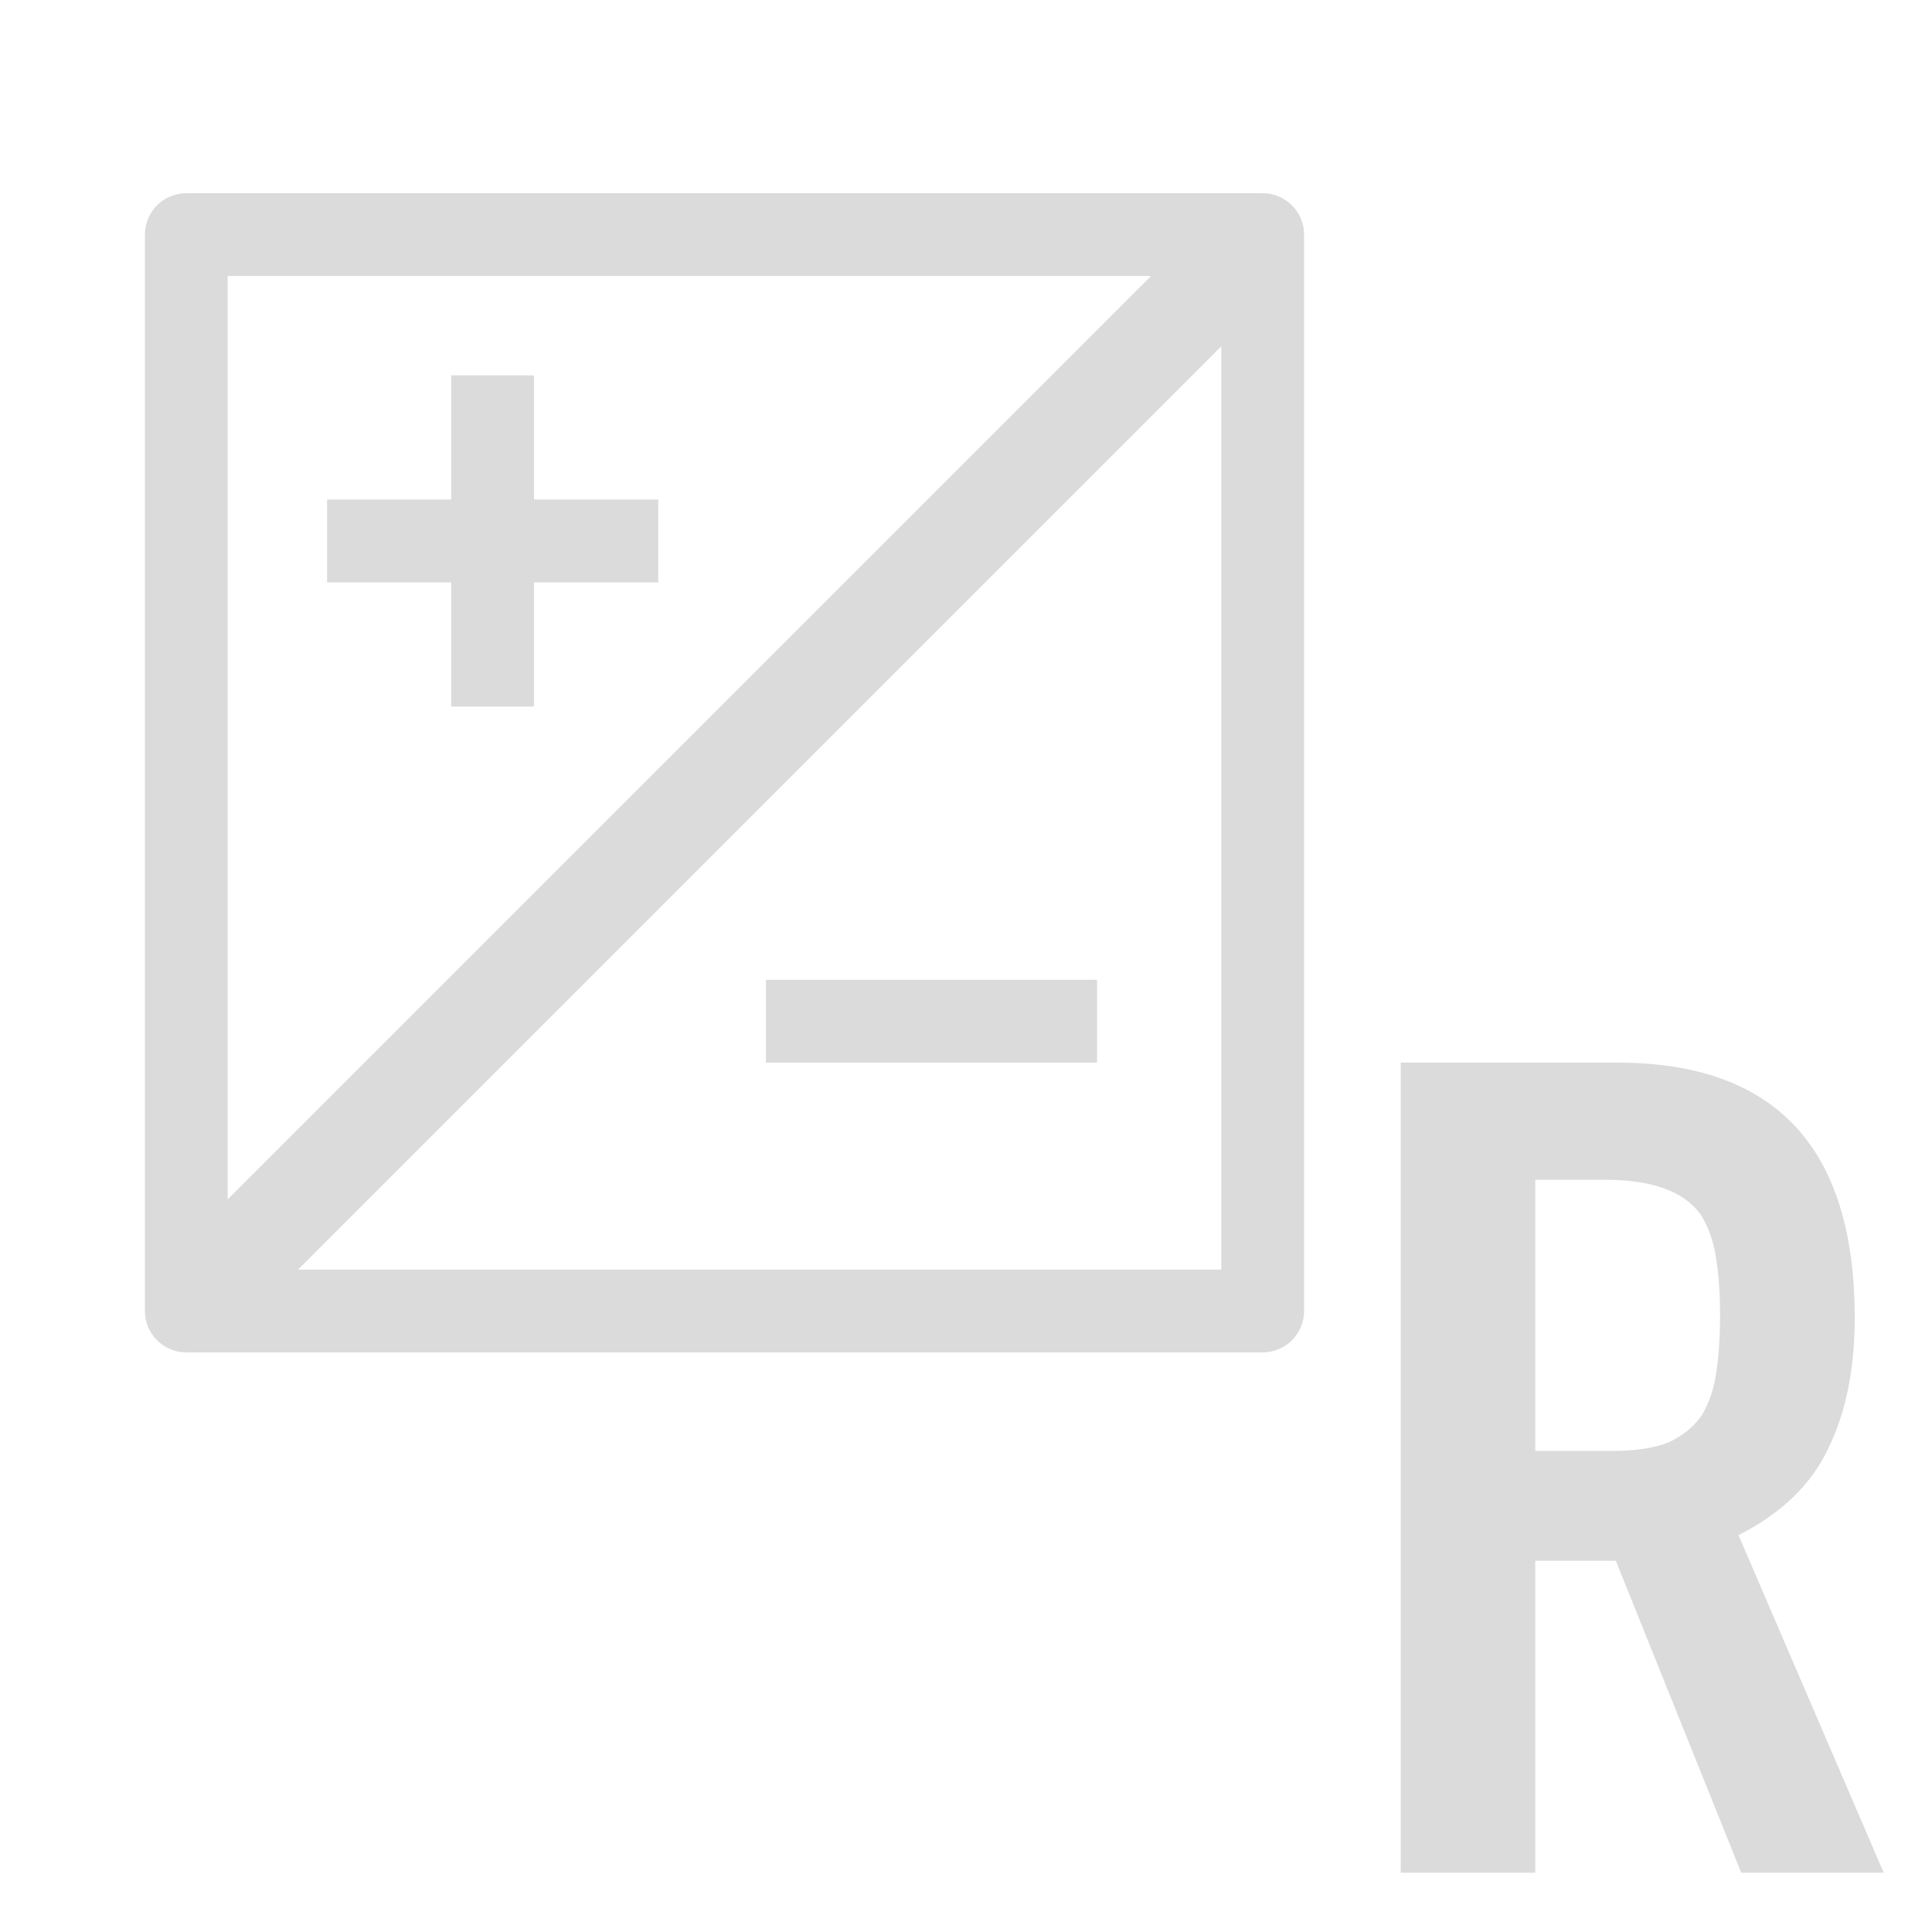 <svg width="20" height="20" viewBox="0 0 20 20" fill="none" xmlns="http://www.w3.org/2000/svg">
<path fill-rule="evenodd" clip-rule="evenodd" d="M2.357 12.416V2.857H11.916L2.357 12.416ZM2.357 13.143V13.143H2.357L2.357 13.143ZM3.085 13.143H12.643V3.585L3.085 13.143ZM1.5 2.429C1.5 2.192 1.692 2 1.929 2H13.071C13.308 2 13.5 2.192 13.5 2.429V13.571C13.5 13.808 13.308 14 13.071 14H1.929C1.692 14 1.5 13.808 1.5 13.571V2.429ZM7.929 11H11.357V10.143H7.929V11ZM4.671 6.029V7.314H5.528V6.029H6.814V5.171H5.528V3.886H4.671V5.171H3.386V6.029H4.671Z" fill="#DBDBDB"/>
<path d="M15.893 12.213V15.02H16.686C16.932 15.02 17.128 14.99 17.273 14.931C17.419 14.864 17.533 14.771 17.615 14.653C17.688 14.535 17.738 14.392 17.765 14.223C17.792 14.046 17.806 13.844 17.806 13.617C17.806 13.389 17.792 13.191 17.765 13.023C17.738 12.845 17.683 12.694 17.601 12.567C17.428 12.332 17.1 12.213 16.617 12.213H15.893ZM14.5 19.386V11H16.74C18.38 11 19.2 11.881 19.2 13.642C19.2 14.173 19.108 14.624 18.926 14.994C18.753 15.365 18.444 15.664 17.997 15.892L19.5 19.386H18.025L16.727 16.157H15.893V19.386H14.5Z" fill="#DBDBDB"/>
</svg>
